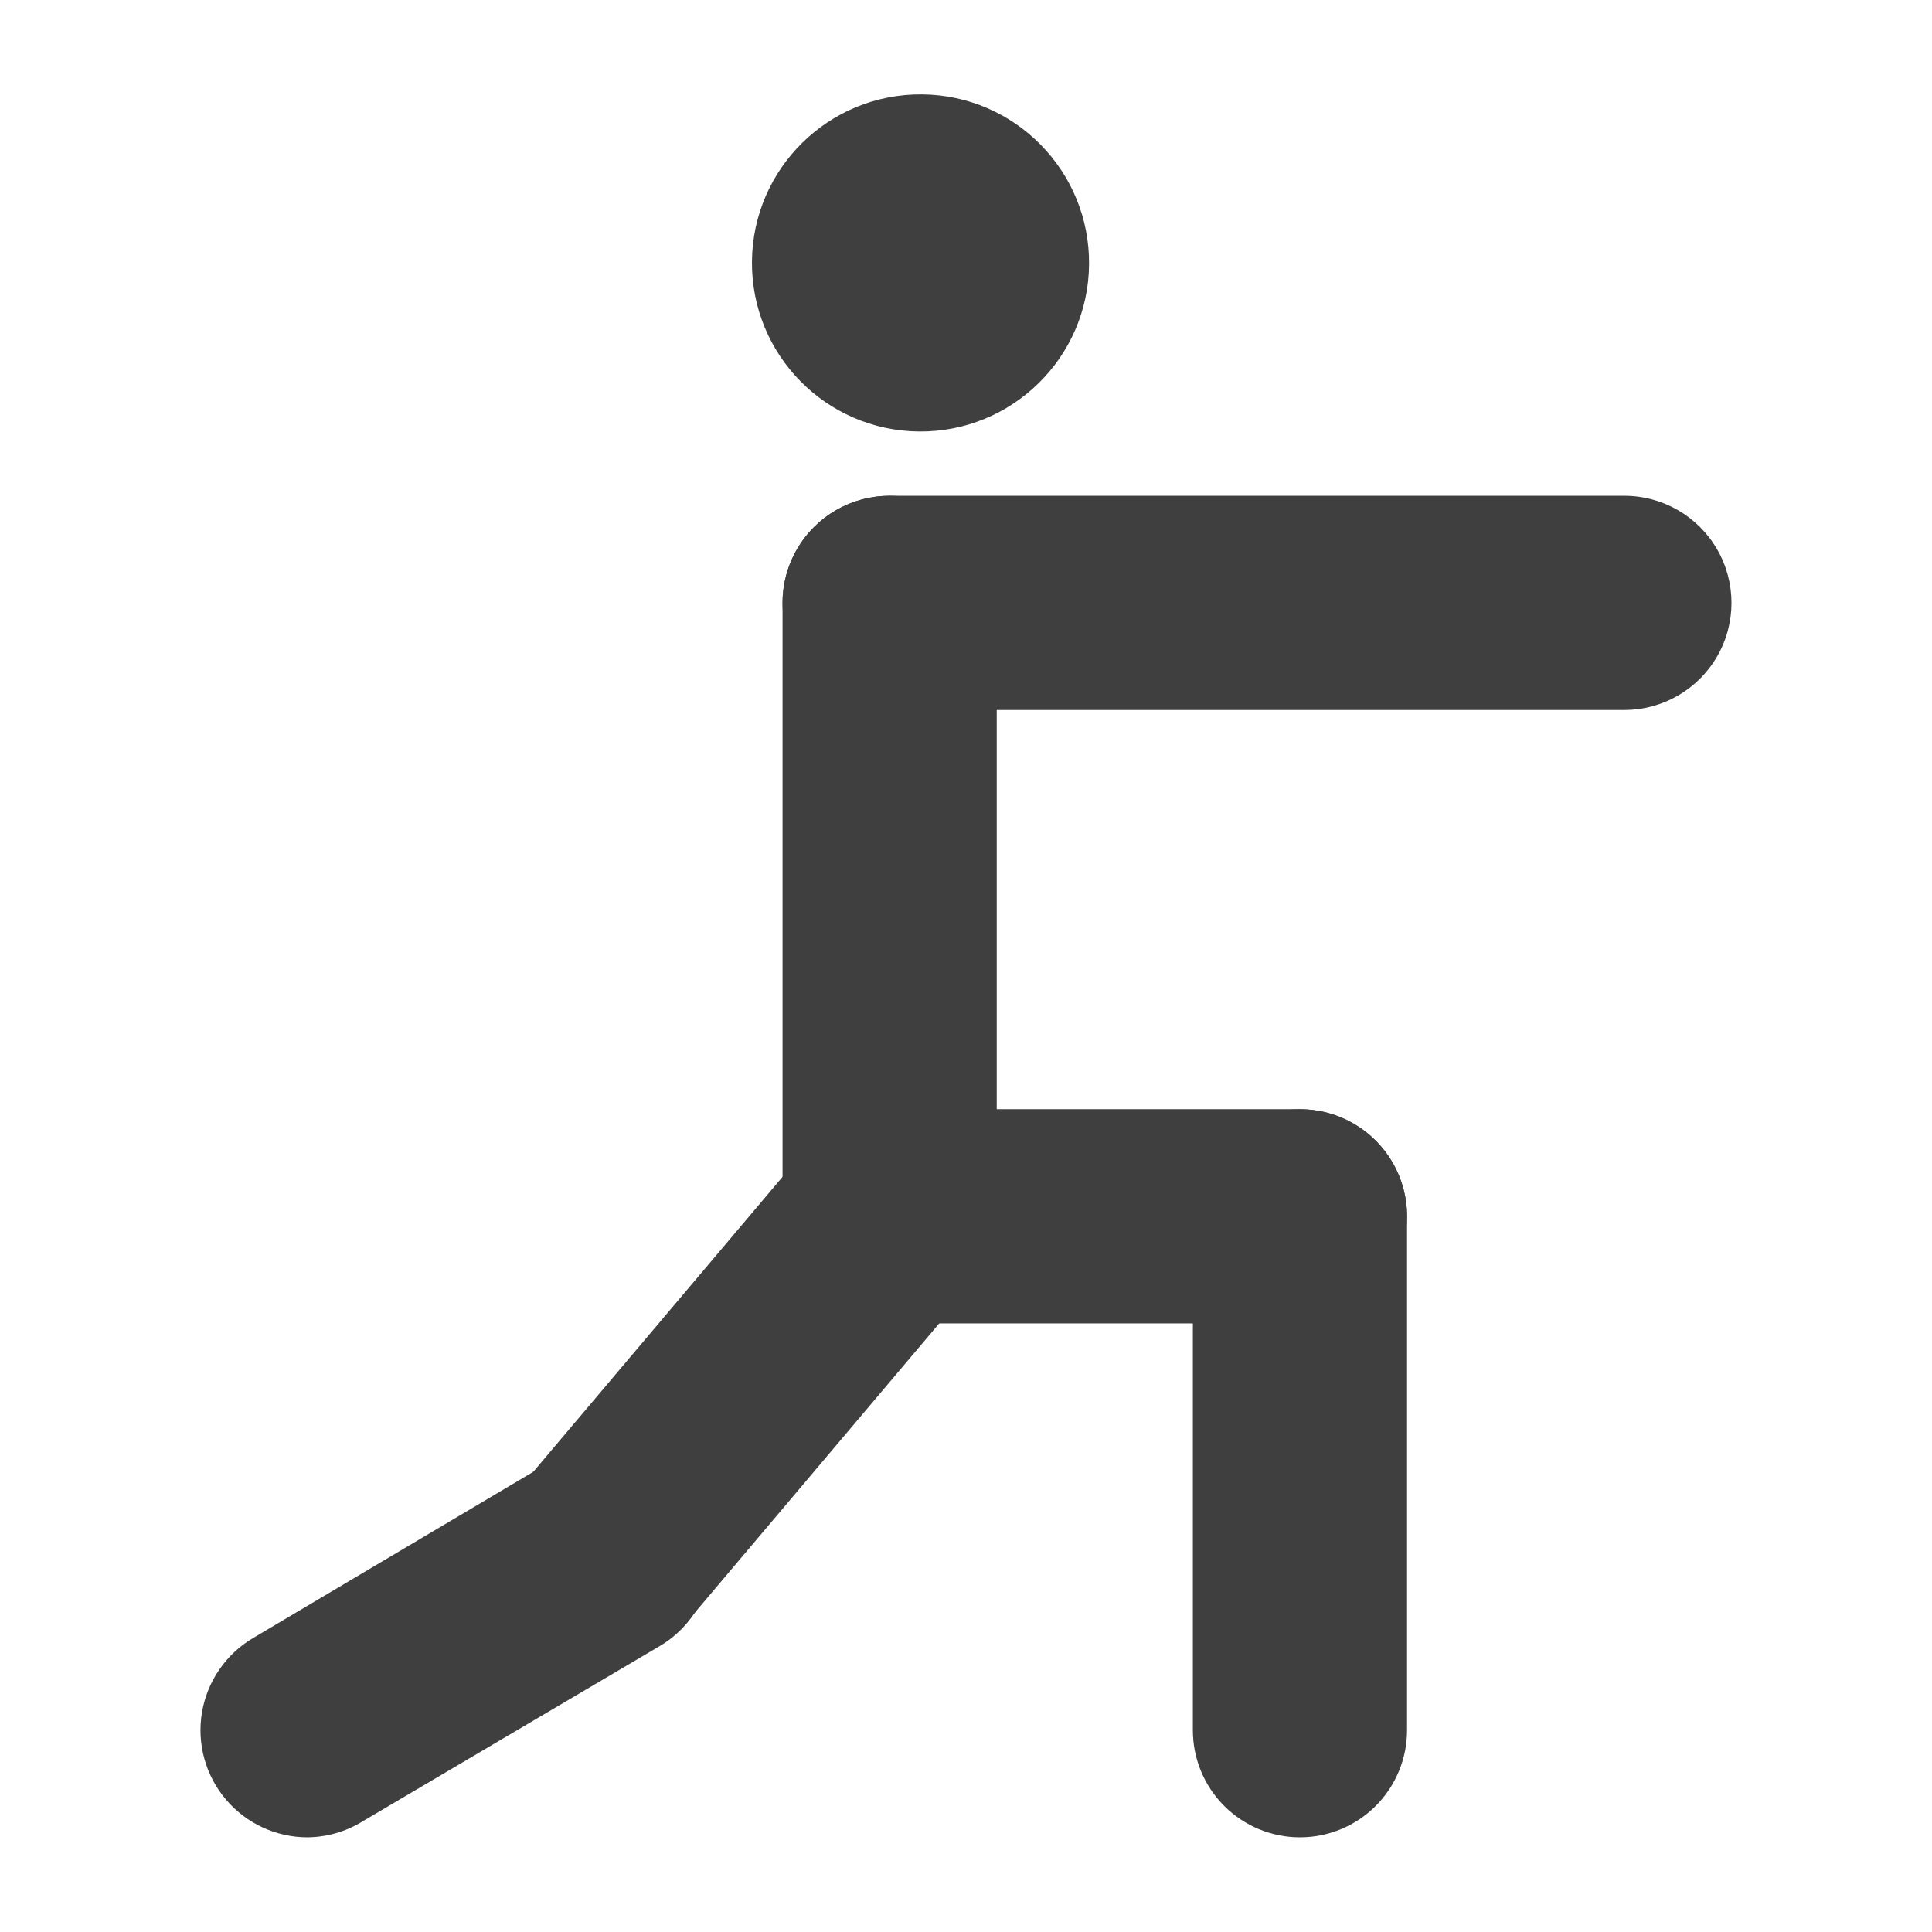 <?xml version="1.0" encoding="UTF-8"?>
<!-- Uploaded to: SVG Repo, www.svgrepo.com, Generator: SVG Repo Mixer Tools -->
<svg width="800px" height="800px" version="1.1" viewBox="144 144 512 512" xmlns="http://www.w3.org/2000/svg">
 <g fill="#3f3f40">
  <path d="m379.76 494.71c-7.527 0-14.746-2.992-20.066-8.312-5.324-5.324-8.312-12.543-8.312-20.07v-162.56c0-10.137 5.406-19.508 14.188-24.578 8.781-5.07 19.602-5.07 28.383 0 8.781 5.07 14.191 14.441 14.191 24.578v162.56c0 7.527-2.992 14.746-8.312 20.07-5.324 5.32-12.543 8.312-20.07 8.312z"/>
  <path d="m388.34 169.01c24.672 0.219 44.492 20.395 44.273 45.066-0.219 24.668-20.398 44.488-45.066 44.27-24.672-0.219-44.492-20.395-44.273-45.066 0.219-24.668 20.398-44.492 45.066-44.27"/>
  <path d="m488.5 494.71h-109.58c-10.141 0-19.508-5.41-24.578-14.191s-5.07-19.598 0-28.379 14.438-14.191 24.578-14.191h109.58c10.141 0 19.512 5.41 24.578 14.191 5.07 8.781 5.07 19.598 0 28.379-5.066 8.781-14.438 14.191-24.578 14.191z"/>
  <path d="m304.36 584.14c-7.277 0.059-14.301-2.68-19.613-7.652-5.316-4.969-8.52-11.793-8.945-19.055-0.43-7.266 1.949-14.418 6.641-19.98l75.57-89.426h0.004c6.539-7.754 16.719-11.43 26.703-9.645 9.988 1.785 18.262 8.766 21.707 18.305 3.445 9.543 1.539 20.195-5 27.949l-75.57 89.426v0.004c-5.344 6.344-13.199 10.027-21.496 10.074z"/>
  <path d="m225.6 630.91c-8.367 0.027-16.32-3.641-21.73-10.02-5.414-6.379-7.738-14.82-6.348-23.07 1.391-8.254 6.348-15.469 13.551-19.727l78.848-46.77c8.727-5.176 19.555-5.297 28.402-0.324 8.844 4.973 14.367 14.285 14.484 24.434 0.117 10.148-5.191 19.586-13.918 24.762l-78.848 46.516c-4.348 2.68-9.336 4.129-14.441 4.199z"/>
  <path d="m488.5 630.91c-7.527 0-14.746-2.988-20.066-8.312-5.324-5.32-8.312-12.539-8.312-20.066v-136.2c0-10.137 5.406-19.508 14.188-24.578 8.781-5.07 19.602-5.07 28.383 0 8.781 5.07 14.191 14.441 14.191 24.578v136.2c0 7.527-2.992 14.746-8.312 20.066-5.324 5.324-12.543 8.312-20.07 8.312z"/>
  <path d="m574.48 332.15h-194.72c-10.141 0-19.508-5.41-24.578-14.191-5.07-8.781-5.07-19.598 0-28.379 5.07-8.781 14.438-14.191 24.578-14.191h194.72c10.141 0 19.508 5.41 24.578 14.191s5.07 19.598 0 28.379-14.438 14.191-24.578 14.191z"/>
 </g>
</svg>